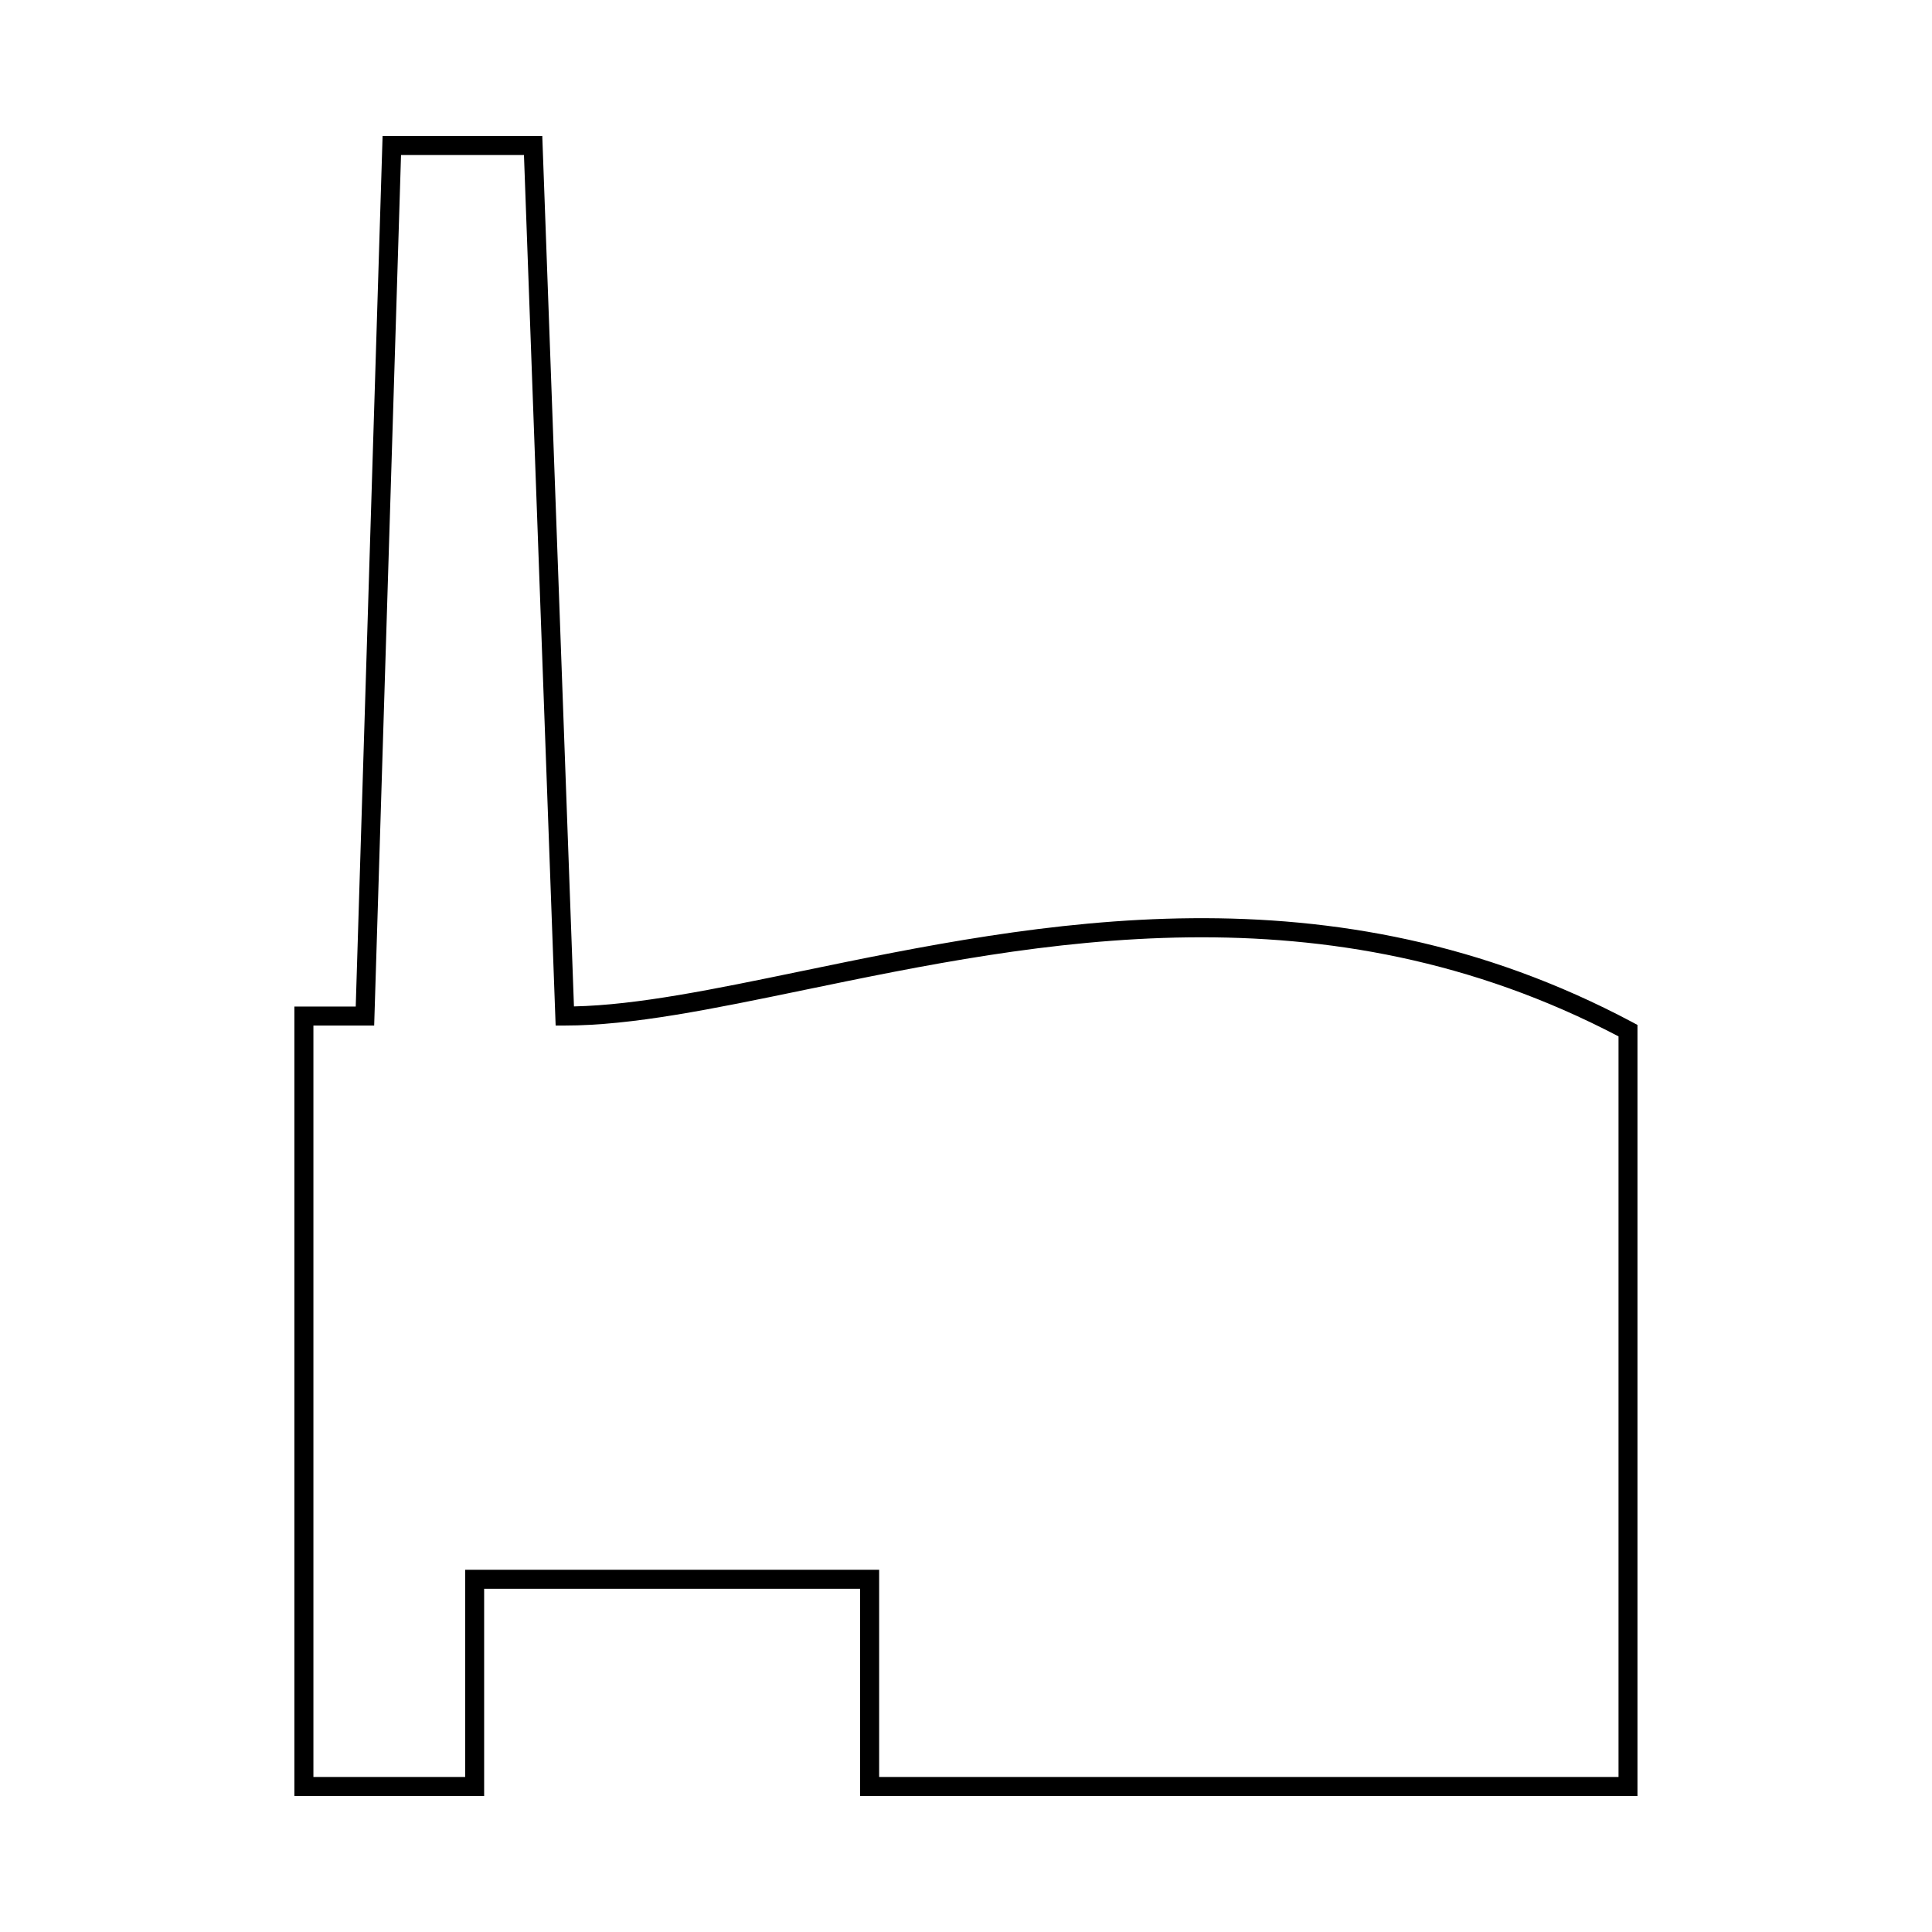 <?xml version="1.0" encoding="UTF-8"?>
<!-- Uploaded to: SVG Repo, www.svgrepo.com, Generator: SVG Repo Mixer Tools -->
<svg fill="#000000" width="800px" height="800px" version="1.1" viewBox="144 144 512 512" xmlns="http://www.w3.org/2000/svg">
 <path d="m576.63 414.91c-79.961-42.551-157.76-26.461-220.28-13.539-23.195 4.797-43.371 8.969-60.246 9.34l-8.395-230.67h-42.32l-7.117 230.7h-16.258v209.22h50.289v-54.914h99.633v54.914h206.01v-204.34zm-3.707 200.01h-195.94v-54.914h-109.71v54.914h-40.215v-199.14h16.102l7.117-230.7h32.578l8.395 230.7h2.43c17.871 0 39.105-4.387 63.695-9.477 61.375-12.688 137.66-28.469 215.55 12.348v196.27z"/>
</svg>